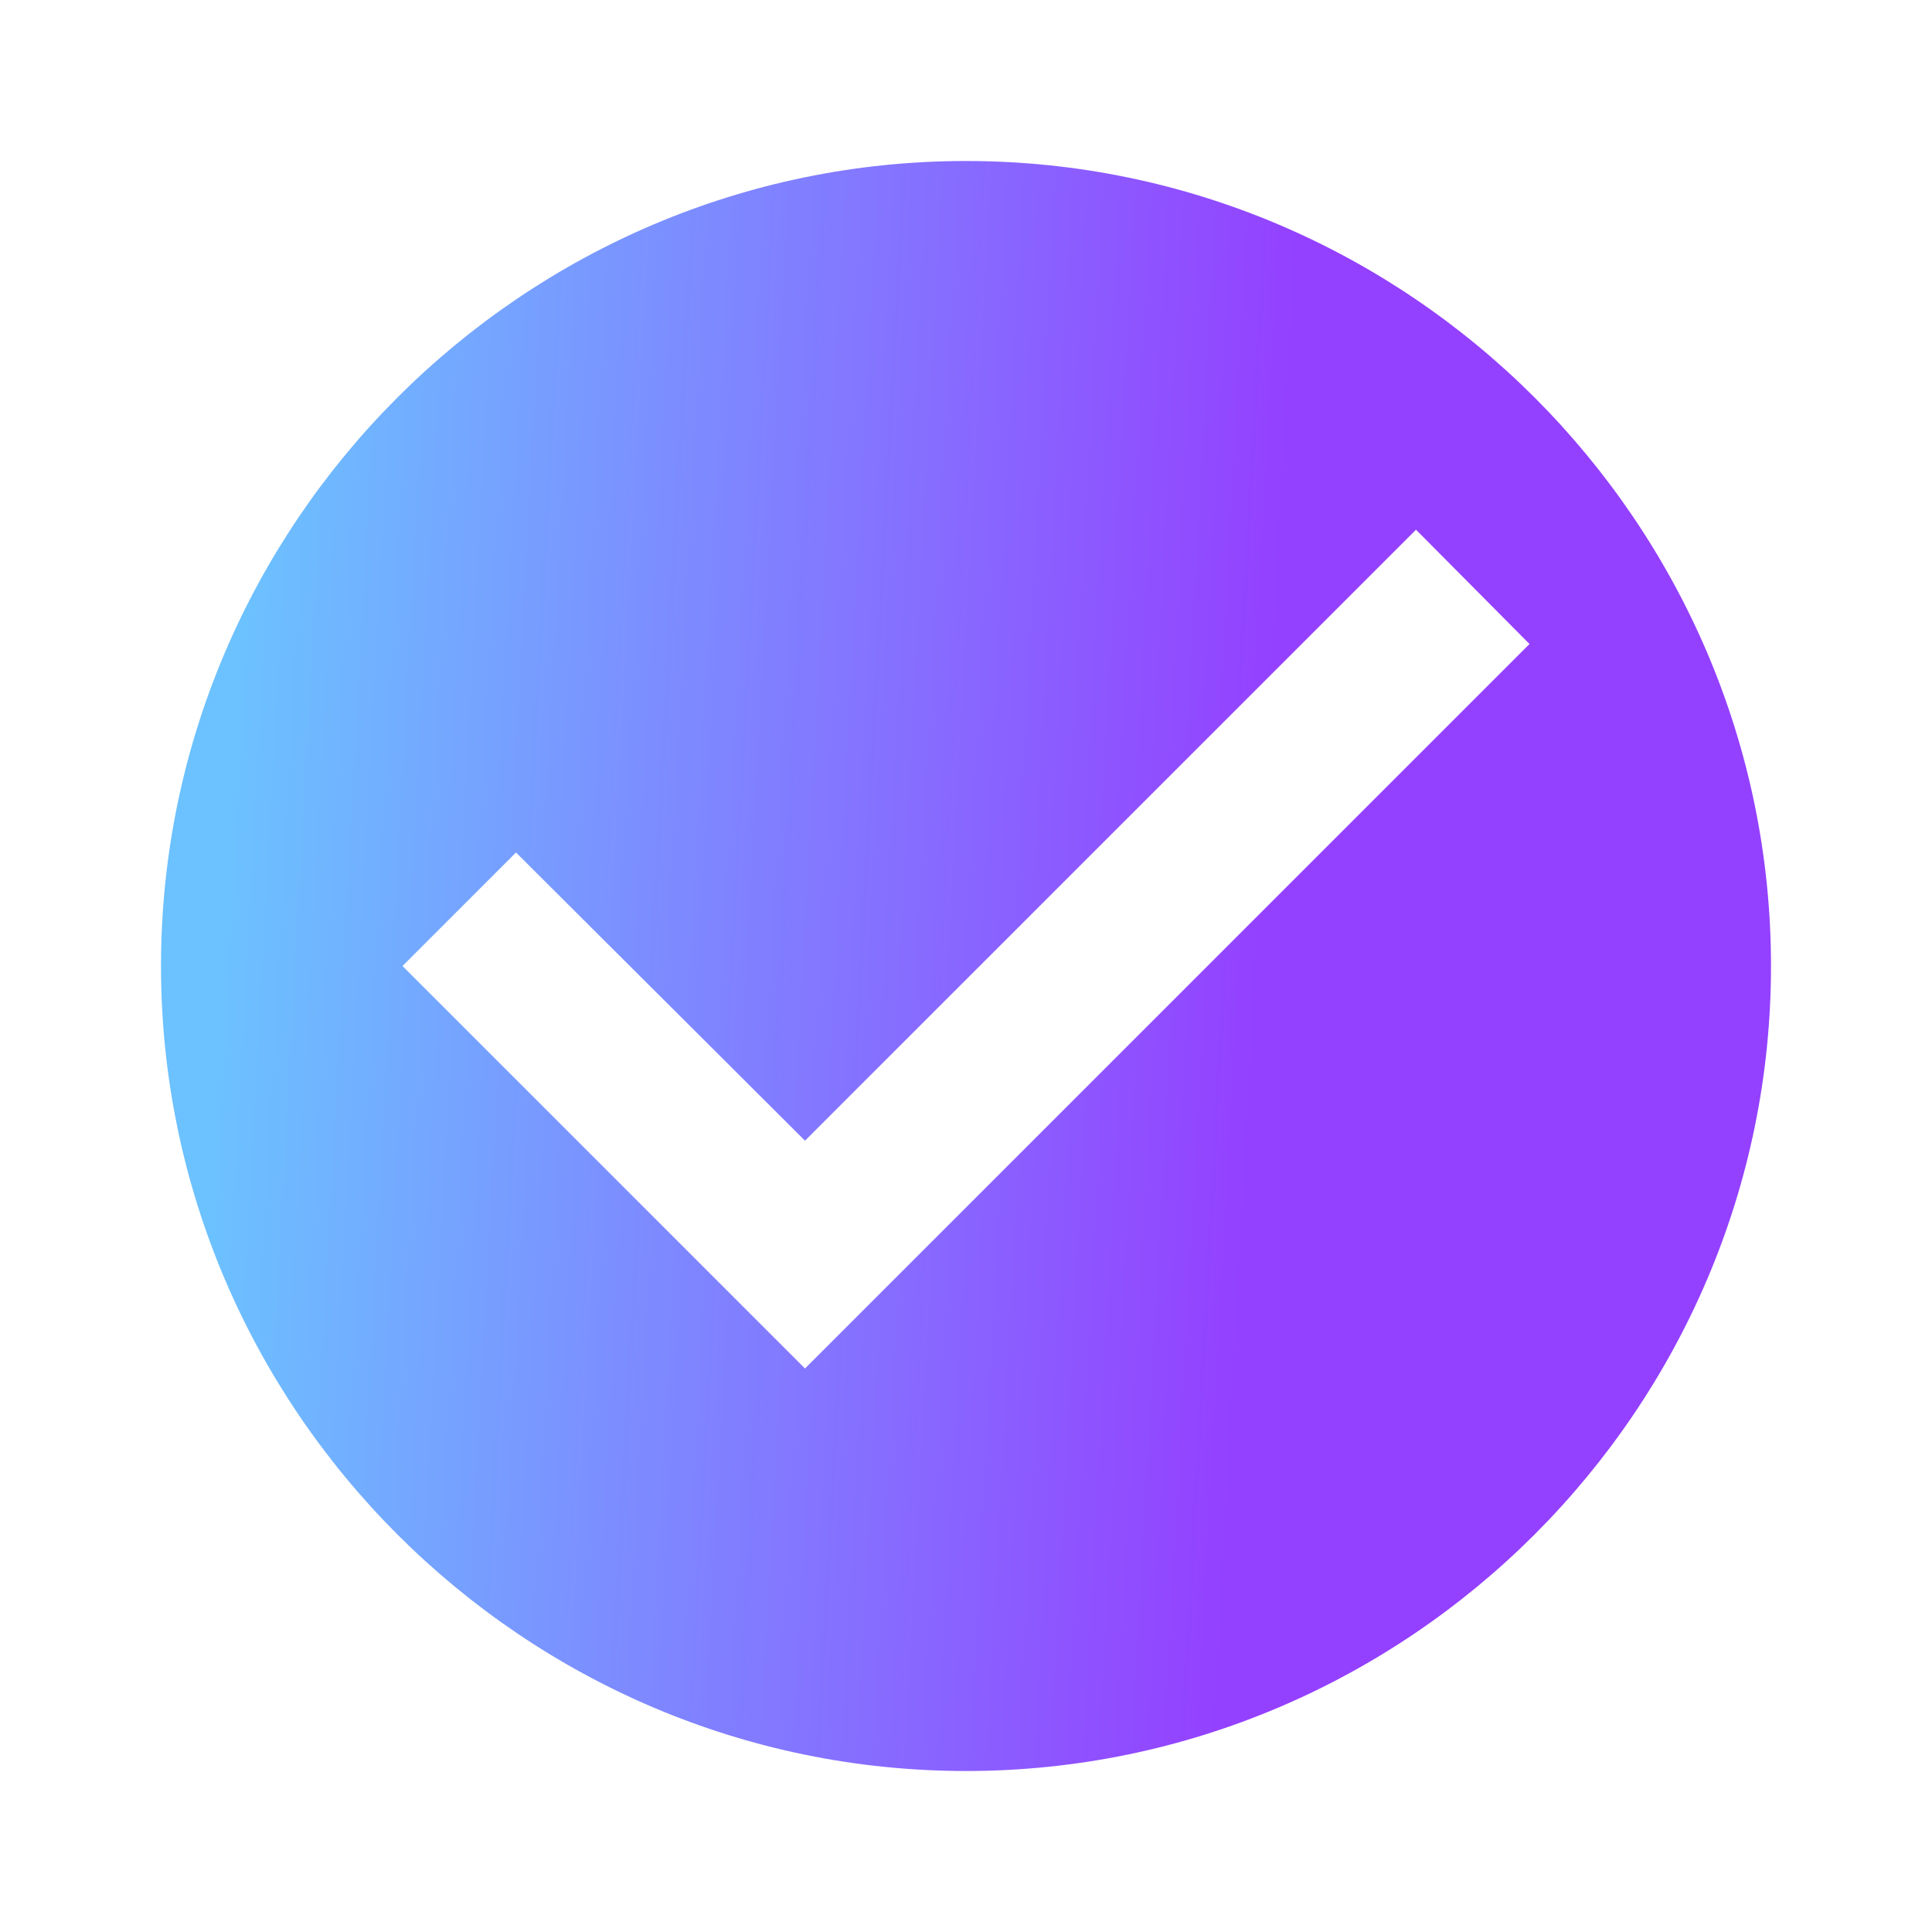 <?xml version="1.0" encoding="UTF-8"?> <svg xmlns="http://www.w3.org/2000/svg" width="24" height="24" viewBox="0 0 24 24" fill="none"> <path d="M12 2C6.5 2 2 6.5 2 12C2 17.5 6.5 22 12 22C17.5 22 22 17.5 22 12C22 6.5 17.5 2 12 2ZM10 17L5 12L6.41 10.59L10 14.17L17.59 6.58L19 8L10 17Z" fill="url(#paint0_linear_414_5485)"></path> <defs> <linearGradient id="paint0_linear_414_5485" x1="3.109" y1="6.432" x2="15.998" y2="7.134" gradientUnits="userSpaceOnUse"> <stop stop-color="#6CC1FF"></stop> <stop offset="1" stop-color="#9440FF"></stop> </linearGradient> </defs> </svg> 